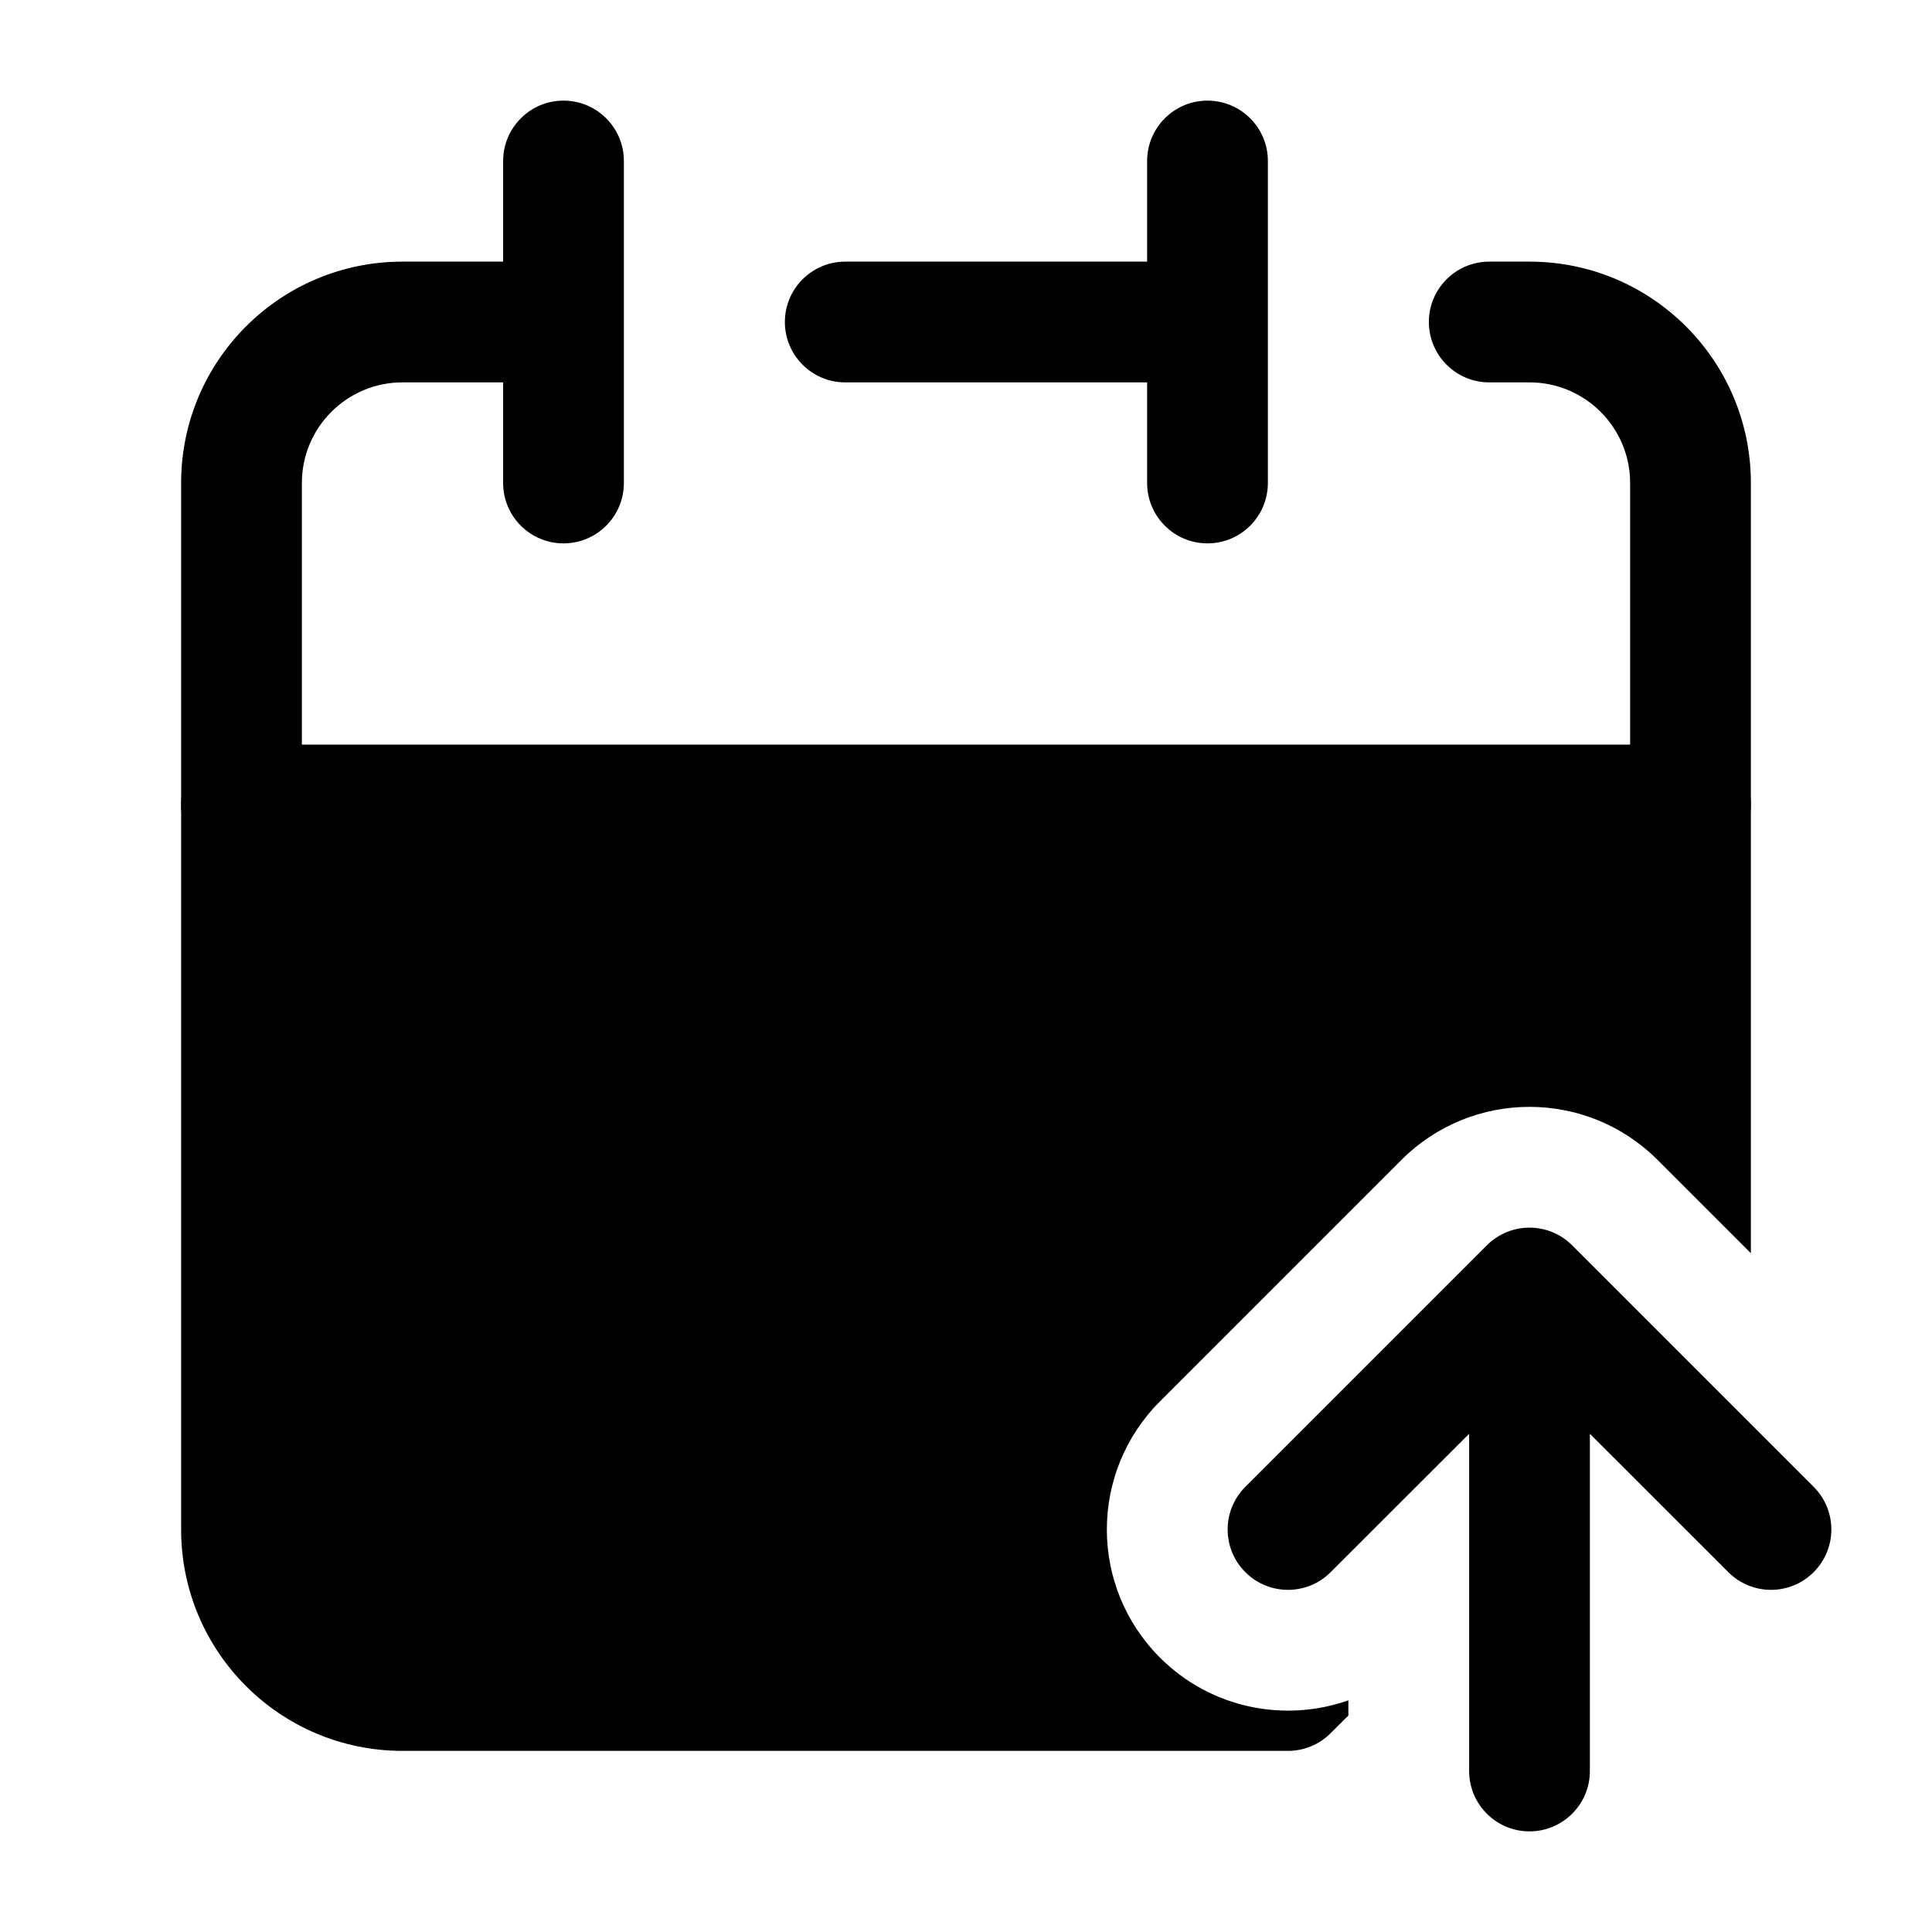 <svg width="24" height="24" viewBox="0 0 24 24" stroke-width="1.5" fill="none" xmlns="http://www.w3.org/2000/svg">
<path fill-rule="evenodd" clip-rule="evenodd" d="M3 9.25C2.586 9.25 2.25 9.586 2.25 10V19C2.25 20.519 3.481 21.75 5 21.75H16C16.199 21.75 16.39 21.671 16.53 21.53L16.75 21.311V21.122C15.959 21.401 15.042 21.224 14.409 20.591C13.53 19.712 13.53 18.288 14.409 17.409L17.409 14.409C18.288 13.53 19.712 13.53 20.591 14.409L21.75 15.568V10C21.75 9.586 21.414 9.25 21 9.25H3Z" fill="currentColor"/>
<path fill-rule="evenodd" clip-rule="evenodd" d="M7 1.25C7.414 1.25 7.75 1.586 7.75 2V6C7.75 6.414 7.414 6.75 7 6.75C6.586 6.75 6.25 6.414 6.25 6V4.75H5C4.31 4.75 3.75 5.31 3.75 6V10C3.75 10.414 3.414 10.75 3 10.75C2.586 10.75 2.25 10.414 2.25 10V6C2.25 4.481 3.481 3.25 5 3.25H6.25V2C6.25 1.586 6.586 1.25 7 1.25ZM15 1.25C15.414 1.25 15.75 1.586 15.75 2V6C15.75 6.414 15.414 6.75 15 6.75C14.586 6.75 14.25 6.414 14.25 6V4.75H10.5C10.086 4.75 9.75 4.414 9.75 4C9.75 3.586 10.086 3.25 10.5 3.25H14.25V2C14.25 1.586 14.586 1.25 15 1.25ZM17.75 4C17.75 3.586 18.086 3.25 18.5 3.25H19C20.519 3.25 21.75 4.481 21.75 6V10C21.75 10.414 21.414 10.75 21 10.75C20.586 10.75 20.25 10.414 20.25 10V6C20.25 5.31 19.69 4.75 19 4.75H18.5C18.086 4.75 17.75 4.414 17.75 4Z" fill="currentColor"/>
<path fill-rule="evenodd" clip-rule="evenodd" d="M18.47 15.47C18.763 15.177 19.237 15.177 19.53 15.47L22.53 18.47C22.823 18.763 22.823 19.237 22.53 19.53C22.237 19.823 21.763 19.823 21.47 19.53L19.75 17.811V22C19.75 22.414 19.414 22.75 19 22.75C18.586 22.75 18.25 22.414 18.25 22V17.811L16.53 19.53C16.237 19.823 15.763 19.823 15.47 19.53C15.177 19.237 15.177 18.763 15.47 18.47L18.47 15.47Z" fill="currentColor"/>
</svg>
